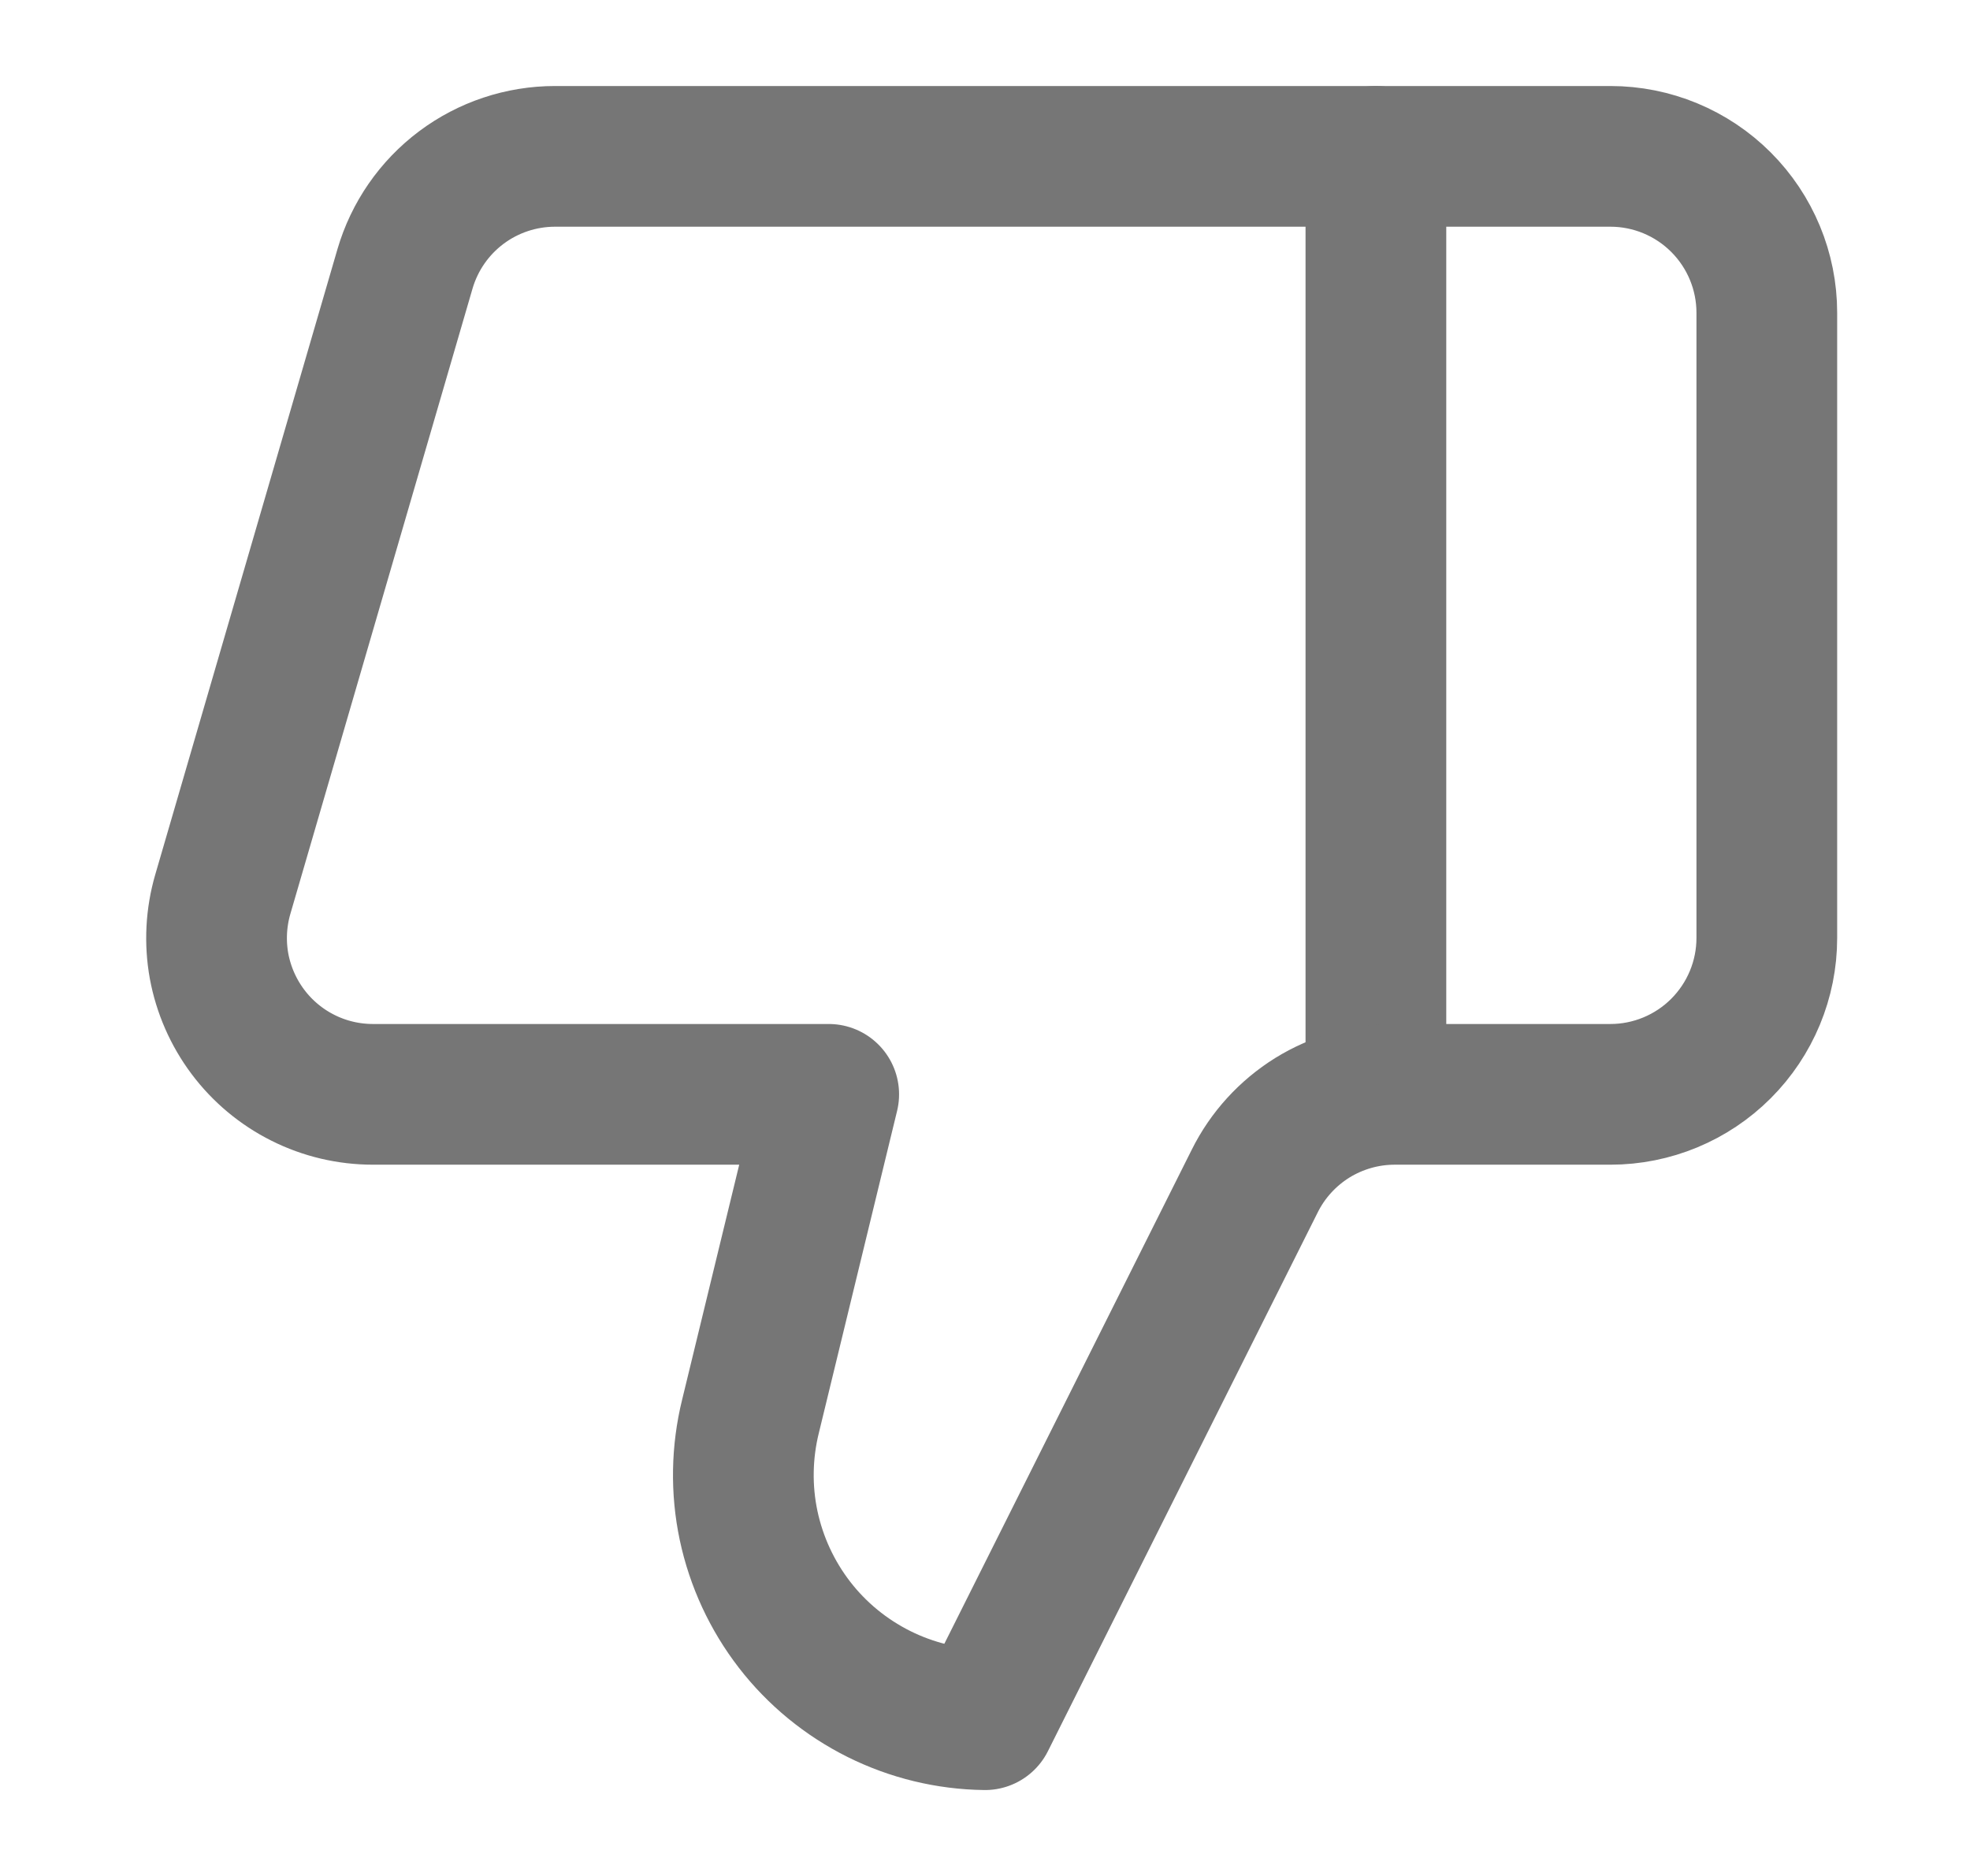 <svg width="21" height="20" viewBox="0 0 21 20" fill="none" xmlns="http://www.w3.org/2000/svg">
<path d="M14.667 11.667V1.667" stroke="#767676" stroke-width="1.5" stroke-linecap="round" stroke-linejoin="round"/>
<path d="M8 15.1L8.834 11.667H3.975C3.717 11.667 3.461 11.607 3.23 11.491C2.998 11.375 2.797 11.207 2.642 11C2.487 10.793 2.382 10.553 2.335 10.299C2.289 10.044 2.303 9.782 2.375 9.534L4.317 2.867C4.418 2.521 4.628 2.217 4.917 2C5.205 1.784 5.556 1.667 5.917 1.667H17.167C17.609 1.667 18.033 1.843 18.345 2.155C18.658 2.468 18.834 2.892 18.834 3.334V10C18.834 10.442 18.658 10.866 18.345 11.179C18.033 11.491 17.609 11.667 17.167 11.667H14.867C14.557 11.667 14.253 11.754 13.989 11.917C13.726 12.081 13.513 12.314 13.375 12.592L10.5 18.334C10.107 18.329 9.72 18.235 9.369 18.06C9.017 17.884 8.709 17.632 8.469 17.321C8.229 17.01 8.062 16.649 7.98 16.264C7.899 15.88 7.906 15.482 8 15.1Z" stroke="#767676" stroke-width="1.5" stroke-linecap="round" stroke-linejoin="round"/>
</svg>

